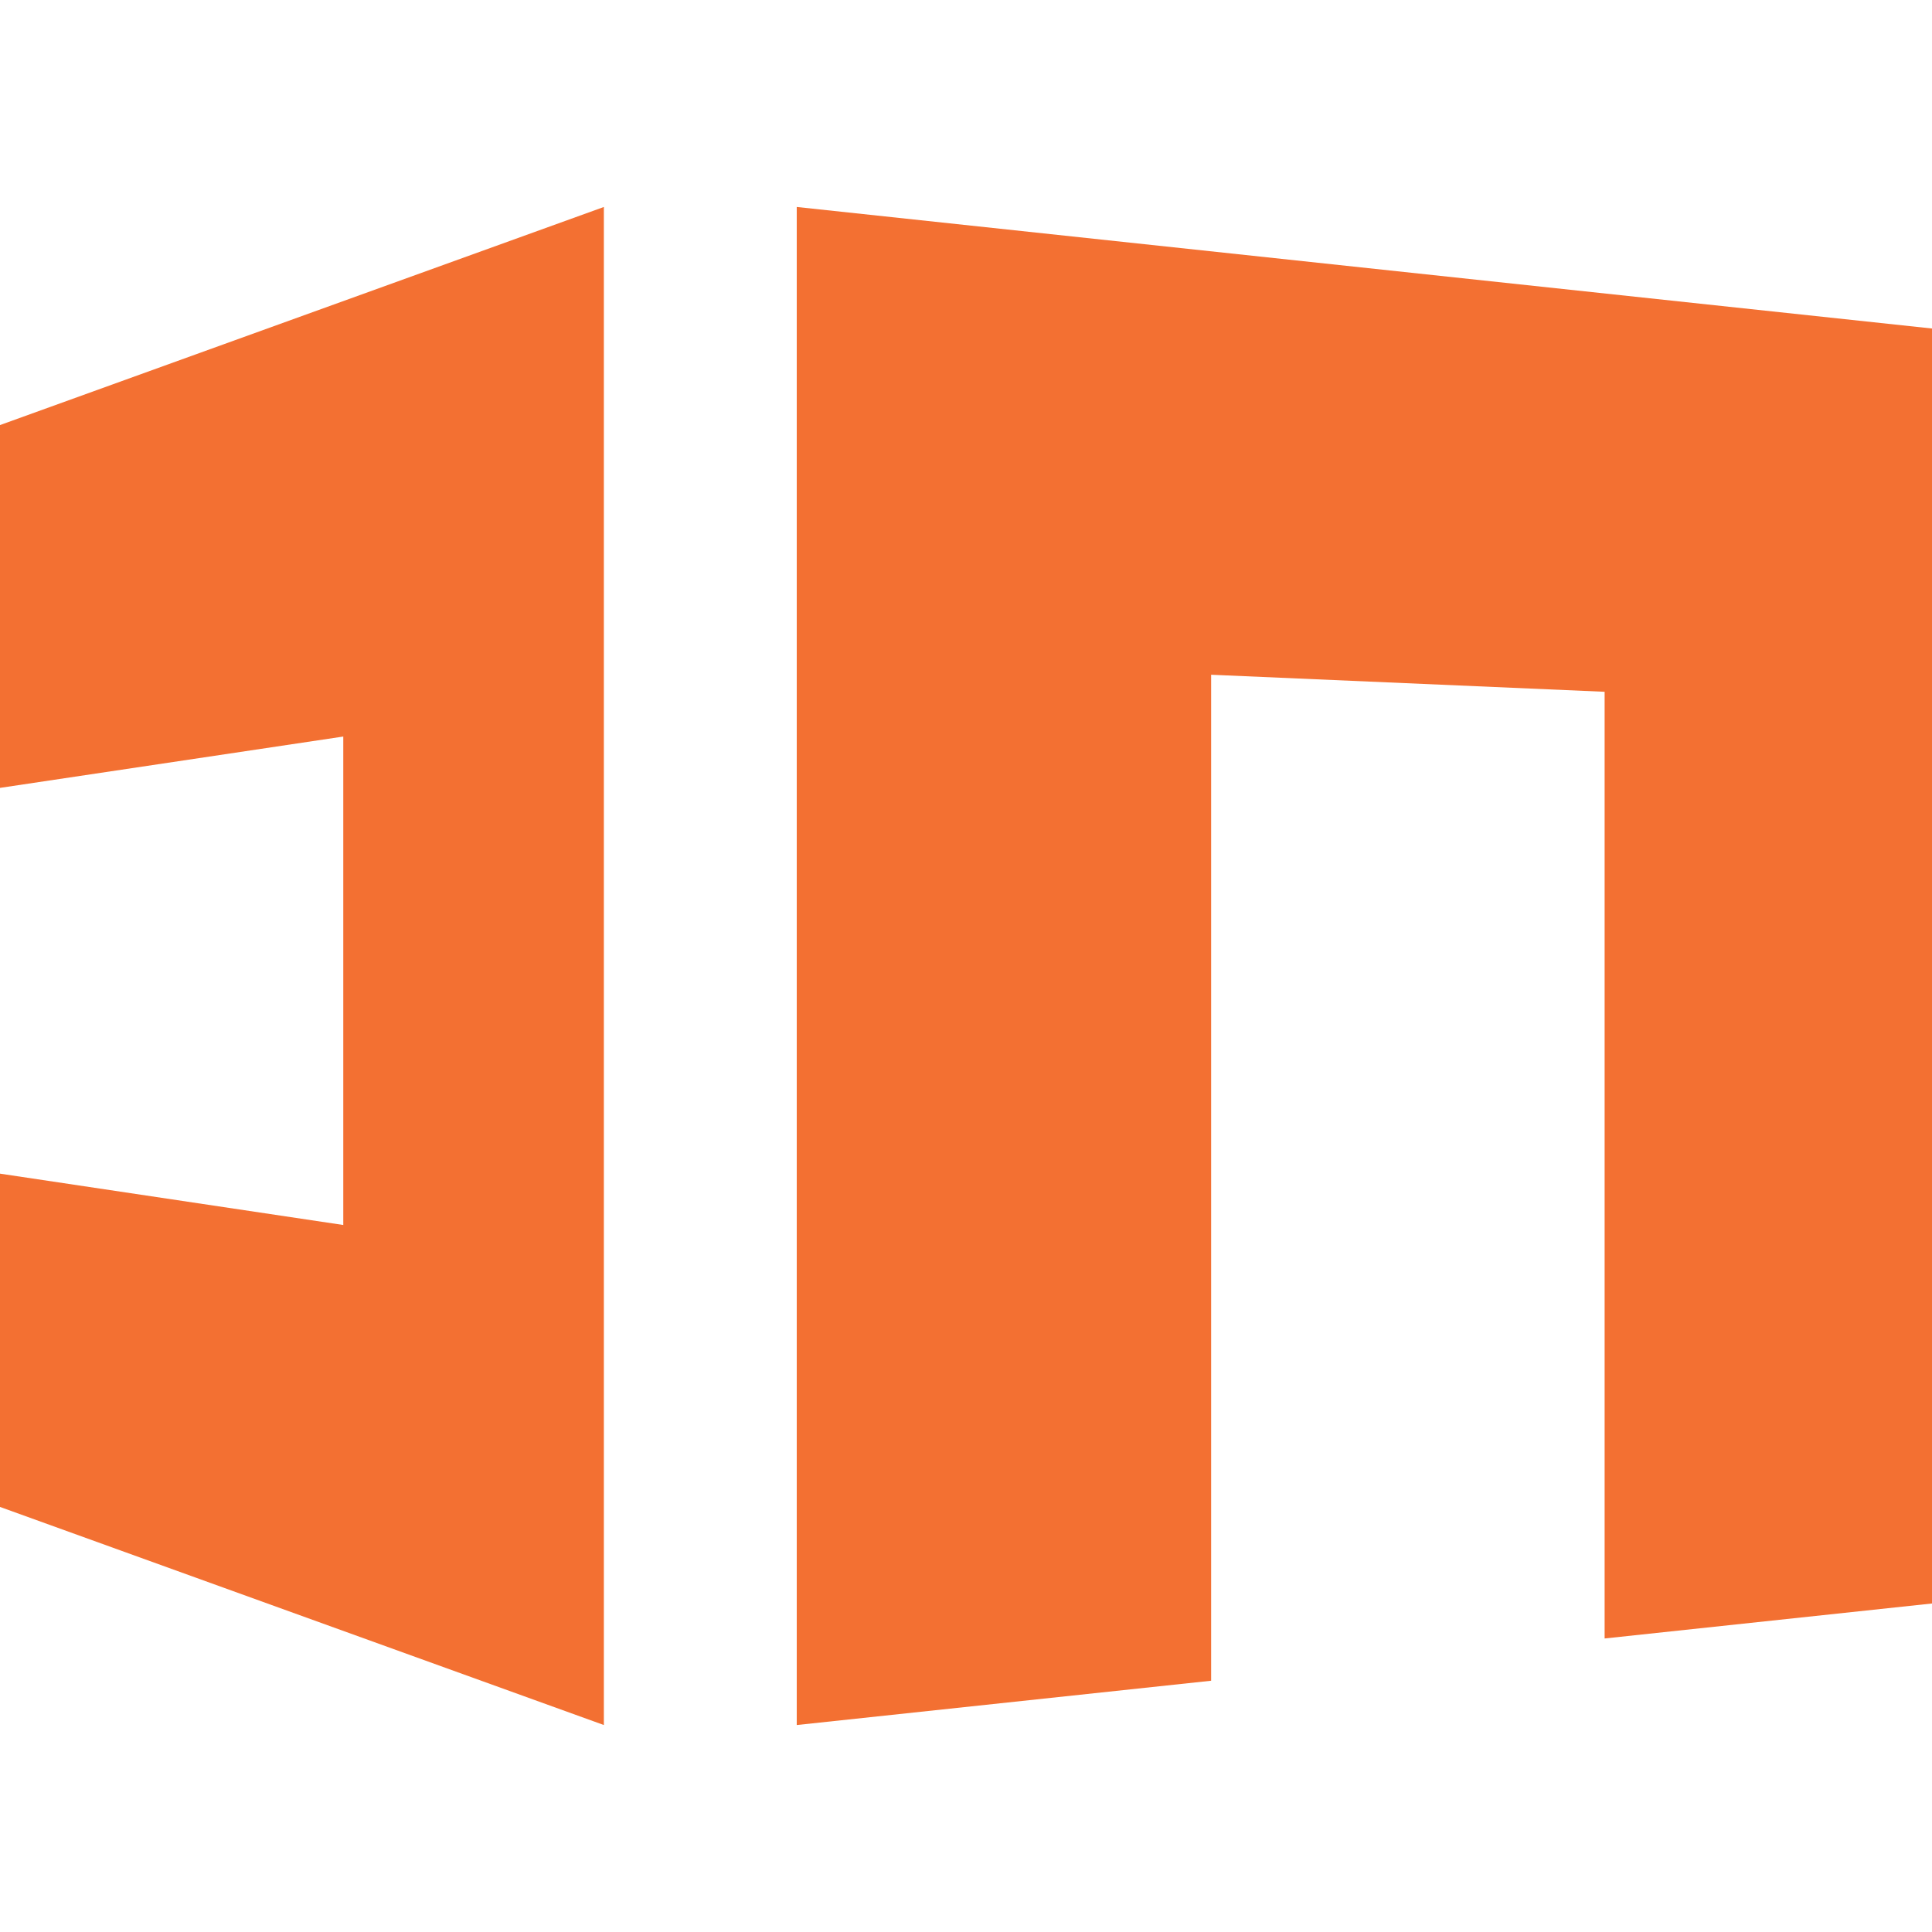 <?xml version="1.0" encoding="UTF-8"?>
<!-- Generator: Adobe Illustrator 27.2.0, SVG Export Plug-In . SVG Version: 6.00 Build 0)  -->
<svg xmlns="http://www.w3.org/2000/svg" xmlns:xlink="http://www.w3.org/1999/xlink" version="1.1" id="Layer_1" x="0px" y="0px" viewBox="0 0 85.04 85.04" style="enable-background:new 0 0 85.04 85.04;" xml:space="preserve">
<style type="text/css">
	.st0{fill:#2E3442;}
	.st1{fill:#F37032;}
	.st2{fill:#FFFFFF;}
	.st3{fill:#939598;}
	.st4{fill:#58595B;}
	.st5{opacity:0.3;fill:#2E3442;}
	.st6{opacity:0.3;fill:#F37032;}
	.st7{fill:none;stroke:#2E3442;stroke-width:0.25;stroke-miterlimit:10;}
	.st8{fill:none;stroke:#F37032;stroke-width:0.25;stroke-miterlimit:10;}
</style>
<g>
	<polygon class="st1" points="35.07,9.11 85.04,14.46 85.04,70.58 70.63,72.12 70.63,30.45 53.31,29.7 53.31,73.98 35.07,75.93  "></polygon>
	<polygon class="st1" points="0,18.71 0,34.68 15.11,32.42 15.11,53.92 0,51.66 0,66.33 26.58,75.93 26.58,9.11  "></polygon>
</g>
</svg>
